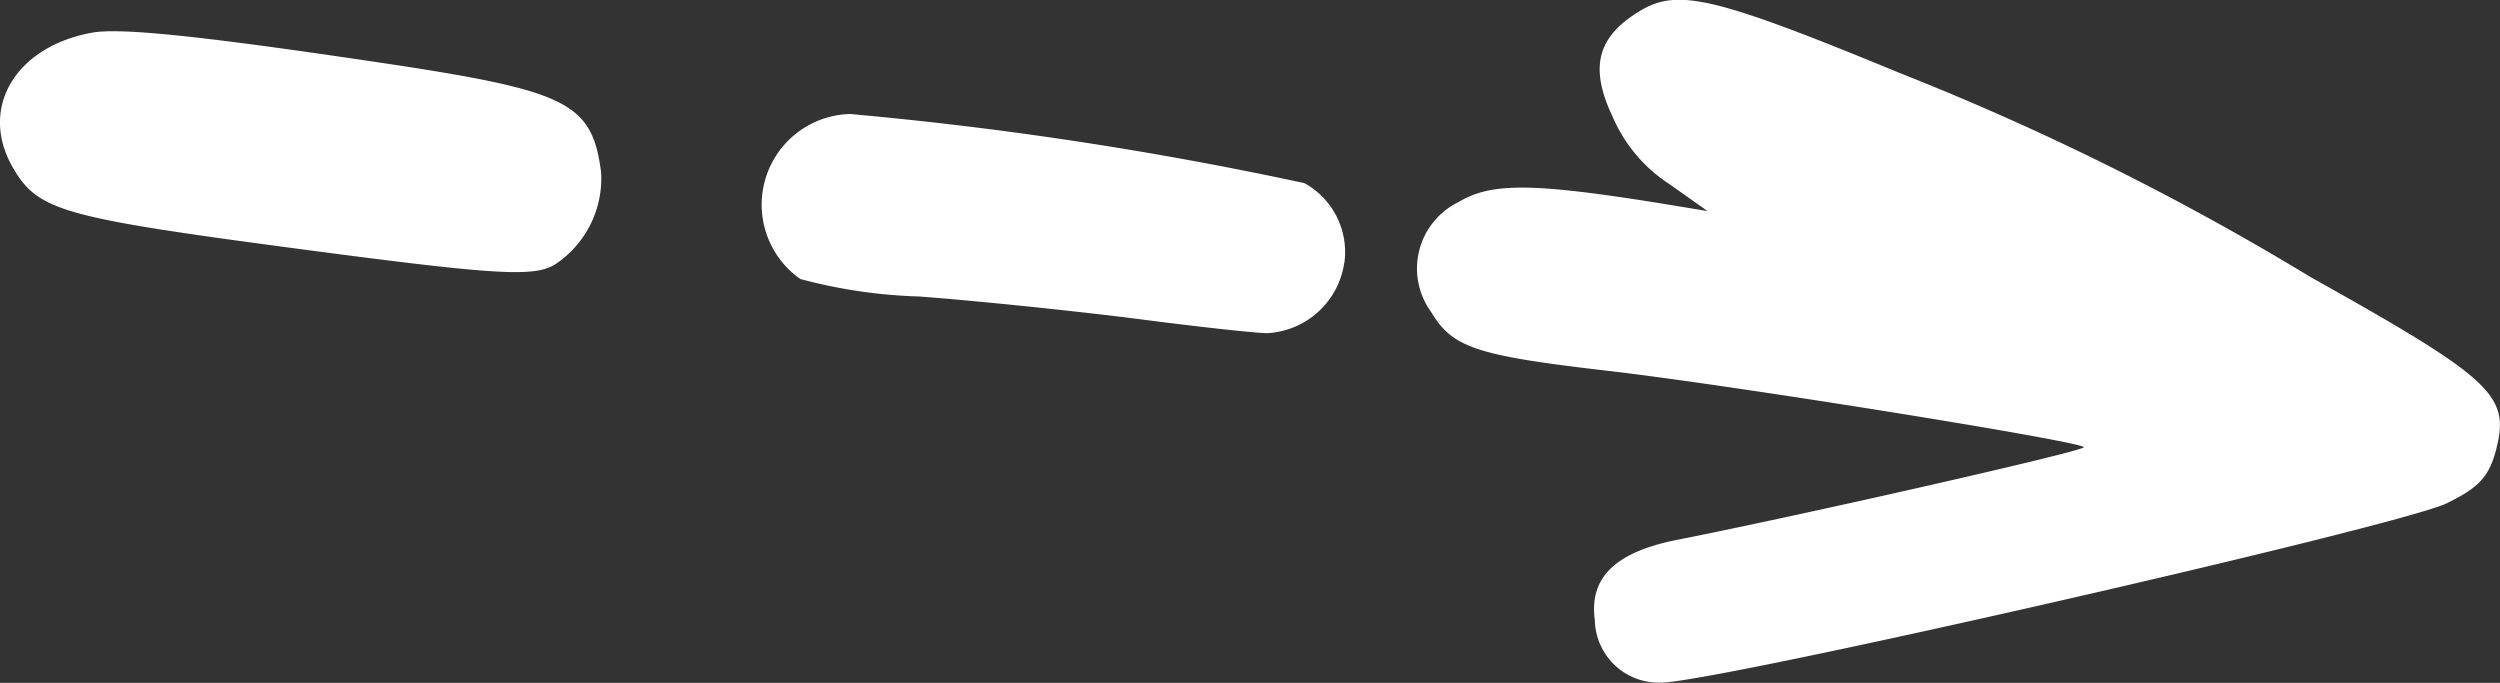 <svg xmlns="http://www.w3.org/2000/svg" width="57.169" height="15.615" viewBox="0 0 57.169 15.615"><rect x="0" y="0" width="57.169" height="15.615" fill="#333333" stroke="none"/><g id="AdWiser-Neuroperformance-svg8" transform="translate(-573.613 -582.875)"><path id="Path_4" data-name="Path 4" d="M146.672,80.7c-.169.678-.4.922-1.148,1.289-1.12.536-16.787,4.112-17.973,4.1a1.461,1.461,0,0,1-1.506-1.43c-.132-.969.461-1.553,1.882-1.835,2.945-.583,9.278-2.023,9.3-2.117.028-.122-8.046-1.421-10.9-1.75-3-.348-3.538-.527-4.027-1.346a1.69,1.69,0,0,1,.63-2.512c.753-.452,1.7-.442,4.724.047l.969.16-.866-.612a3.472,3.472,0,0,1-1.3-1.534c-.546-1.148-.358-1.844.63-2.437.866-.518,1.722-.311,5.966,1.44a61.99,61.99,0,0,1,9.354,4.649c4.122,2.305,4.554,2.7,4.263,3.886Z" transform="translate(484.038 512.396)" fill="#fff"></path><path id="Path_5" data-name="Path 5" d="M119.375,82.388A1.881,1.881,0,0,1,117.606,84c-.339-.009-1.694-.16-3.058-.339-1.346-.169-3.557-.4-4.893-.5a11.764,11.764,0,0,1-2.719-.4,2.075,2.075,0,0,1,1.139-3.773,85.6,85.6,0,0,1,10.389,1.581,1.8,1.8,0,0,1,.913,1.826Z" transform="translate(484.978 506.494)" fill="#fff"></path><path id="Path_6" data-name="Path 6" d="M101.288,83.674a2.356,2.356,0,0,1-1.063,2.127c-.5.292-1.374.235-6.239-.414-5-.668-5.571-.837-6.126-1.769-.819-1.364.009-2.8,1.788-3.124.678-.122,2.663.094,7.039.753,3.849.593,4.4.885,4.6,2.428Z" transform="translate(486.07 503.128)" fill="#fff"></path></g></svg>